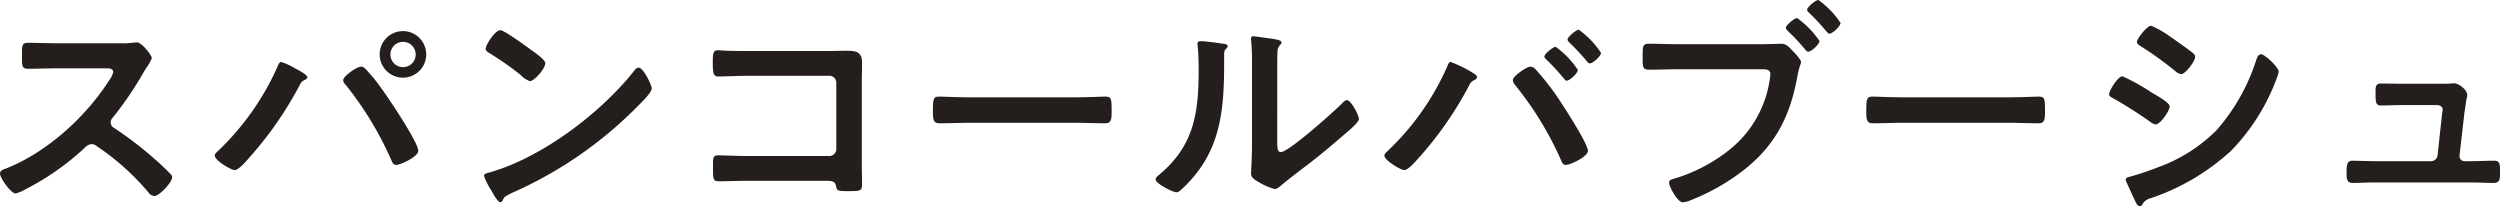 <svg xmlns="http://www.w3.org/2000/svg" width="320.61" height="26.46" viewBox="0 0 320.61 26.46"><path d="M11.34,5.54c-1.32,0-2.61-.06-3.9-.06-.75,0-.72.45-.72,1.5,0,1.38-.06,1.83.75,1.83,1.29,0,2.58-.06,3.87-.06h6.21c.45,0,.87.06.87.51a2.963,2.963,0,0,1-.51,1.02c-3.03,4.74-8.07,9.33-13.38,11.37-.27.09-.63.24-.63.6,0,.54,1.38,2.55,2.01,2.55a5.025,5.025,0,0,0,1.32-.57,33.4,33.4,0,0,0,7.5-5.25,1.437,1.437,0,0,1,.9-.51,1.057,1.057,0,0,1,.69.27,31.907,31.907,0,0,1,6.63,5.94,1,1,0,0,0,.75.45c.63,0,2.28-1.77,2.28-2.4a.573.573,0,0,0-.21-.42c-.69-.72-1.44-1.41-2.16-2.04a48.176,48.176,0,0,0-5.07-3.87.8.8,0,0,1-.45-.72.82.82,0,0,1,.24-.57,43.49,43.49,0,0,0,3.9-5.7c.12-.21.3-.51.48-.78a5.806,5.806,0,0,0,.66-1.17c0-.39-1.29-2.04-1.92-2.04-.18,0-.48.06-.66.06a8.066,8.066,0,0,1-1.29.06Zm44.25-.18a1.62,1.62,0,1,1-1.62,1.62A1.613,1.613,0,0,1,55.59,5.36Zm0-1.38a2.985,2.985,0,1,0,2.97,3A2.983,2.983,0,0,0,55.59,3.98ZM50.16,8.54c-.45,0-2.25,1.2-2.25,1.74a.927.927,0,0,0,.33.6,43.281,43.281,0,0,1,5.88,9.72c.12.27.24.54.6.54.51,0,2.82-1.05,2.82-1.8,0-1.14-3.96-6.99-4.83-8.16A21.125,21.125,0,0,0,50.7,8.75.723.723,0,0,0,50.16,8.54Zm-10.2-.6c-.27,0-.42.48-.51.69a34,34,0,0,1-7.77,10.89.607.607,0,0,0-.24.42c0,.63,2.1,1.86,2.55,1.86.51,0,1.44-1.08,1.77-1.47a46.524,46.524,0,0,0,6.57-9.42,1.253,1.253,0,0,1,.51-.6c.18-.09.48-.21.48-.42,0-.33-1.29-.99-1.59-1.14A8.369,8.369,0,0,0,39.96,7.94Zm45.84.72a.736.736,0,0,0-.51.33c-4.26,5.43-11.76,11.1-18.39,13.05-.39.12-.93.18-.93.51a8.408,8.408,0,0,0,.9,1.8c.21.36.84,1.56,1.17,1.56a.3.3,0,0,0,.3-.18c.24-.51.27-.54,1.26-1.02A52.114,52.114,0,0,0,85.89,13.4c.39-.39,1.59-1.56,1.59-2.07C87.48,10.88,86.4,8.66,85.8,8.66ZM68.07,3.86c-.69,0-1.89,1.92-1.89,2.37,0,.27.24.42.48.57a37.418,37.418,0,0,1,3.99,2.79,3.208,3.208,0,0,0,1.2.81c.57,0,1.98-1.62,1.98-2.31,0-.45-1.44-1.44-1.83-1.71C71.43,5.96,68.55,3.86,68.07,3.86Zm31.8,2.67c-.87,0-1.74,0-2.61-.03-.42,0-.84-.06-1.29-.06-.54,0-.66.24-.66,1.44,0,1.5.06,1.92.72,1.92.75,0,2.58-.09,3.87-.09h10.35a.884.884,0,0,1,.9.9V19.1a.9.9,0,0,1-.9.9H99.9c-1.44,0-3.18-.09-3.9-.09s-.66.39-.66,1.59c0,1.32-.03,1.74.72,1.74.78,0,2.55-.06,3.87-.06h9.75c.9,0,1.29,0,1.44.69.12.57.15.63,1.53.63,1.62,0,1.8,0,1.8-.93,0-.9-.03-1.83-.03-2.73V10.73c0-.9.03-1.8.03-2.7,0-1.41-.78-1.53-1.98-1.53-.78,0-1.53.03-2.31.03Zm28.23,5.94c-1.26,0-3.33-.09-3.72-.09-.78,0-.84.24-.84,1.92,0,.93.03,1.5.81,1.5,1.26,0,2.52-.06,3.75-.06h13.8c1.23,0,2.49.06,3.75.06.78,0,.81-.57.81-1.53,0-1.65-.03-1.89-.84-1.89-.39,0-2.34.09-3.72.09Zm39.6-2.91c0-.75,0-2.25.03-2.94a1.175,1.175,0,0,1,.27-.78c.12-.15.24-.21.24-.42,0-.33-.87-.42-2.43-.63-.24-.03-.99-.15-1.17-.15a.269.269,0,0,0-.3.3v.15a26.094,26.094,0,0,1,.12,3.06v10.5c0,1.44-.12,3.39-.12,3.6,0,.54.54.84.96,1.08a7.75,7.75,0,0,0,2.07.9c.36,0,.66-.33.93-.54.72-.63,2.01-1.59,2.82-2.22,1.89-1.41,3.69-2.94,5.49-4.5.39-.33,1.56-1.29,1.56-1.74,0-.48-1.02-2.4-1.53-2.4-.24,0-.45.24-.6.39-.96.99-6.87,6.27-7.86,6.27-.45,0-.48-.45-.48-1.38Zm-9.84-4.29c-.21,0-.39.06-.39.33,0,.09.03.24.03.33.09.87.12,2.07.12,2.97,0,5.58-.57,9.78-5.13,13.56-.15.12-.39.33-.39.54,0,.54,2.22,1.65,2.67,1.65.33,0,.69-.42.93-.63,4.77-4.56,5.19-9.84,5.19-16.05V7.31c0-.27-.03-.78.15-.96.12-.12.3-.27.3-.42,0-.3-.39-.3-.75-.36C159.96,5.48,158.43,5.27,157.86,5.27Zm45.54.72c-.3,0-1.44.9-1.44,1.26,0,.15.18.3.27.39.78.75,1.5,1.56,2.22,2.4.09.12.21.3.36.3.39,0,1.44-.96,1.44-1.38A11.191,11.191,0,0,0,203.4,5.99Zm2.97-2.19c-.33,0-1.44.93-1.44,1.26,0,.15.15.3.24.39.81.78,1.5,1.53,2.22,2.37.09.12.24.3.39.3.39,0,1.44-.93,1.44-1.35A11.209,11.209,0,0,0,206.37,3.8Zm-6.24,4.74c-.42,0-2.22,1.2-2.22,1.74a1.235,1.235,0,0,0,.3.63,42.129,42.129,0,0,1,5.91,9.69c.12.27.24.54.6.54.54,0,2.82-1.05,2.82-1.8,0-.96-3.33-6.06-4.05-7.11a34.327,34.327,0,0,0-2.7-3.39A.909.909,0,0,0,200.13,8.54Zm-10.17-.6c-.27,0-.33.27-.51.69a33.55,33.55,0,0,1-7.77,10.89.607.607,0,0,0-.24.42c0,.6,2.07,1.86,2.55,1.86.51,0,1.44-1.11,1.8-1.5a46.187,46.187,0,0,0,6.54-9.39,1.168,1.168,0,0,1,.54-.6c.18-.09.45-.21.45-.42,0-.27-.48-.51-.75-.69A17.182,17.182,0,0,0,189.96,7.94Zm29.31-2.28c-1.29,0-2.58-.06-3.87-.06-.87,0-.84.33-.84,1.74,0,1.32,0,1.59.9,1.59,1.26,0,2.49-.06,3.75-.06h10.68c.54,0,1.05.06,1.05.63a7.254,7.254,0,0,1-.09.75,14.11,14.11,0,0,1-4.89,8.73,21.114,21.114,0,0,1-7.47,3.96c-.27.06-.54.15-.54.48,0,.51,1.08,2.52,1.77,2.52a3.723,3.723,0,0,0,.99-.27,27.268,27.268,0,0,0,5.76-3.09c4.74-3.3,6.96-7.26,7.95-12.9.21-1.17.45-1.47.45-1.74,0-.3-.78-1.14-1.05-1.41-.39-.39-.81-.93-1.44-.93-.42,0-1.8.06-2.64.06ZM237.09-.01c-.33,0-1.44.9-1.44,1.26,0,.15.15.27.24.36a28.768,28.768,0,0,1,2.25,2.43c.09.09.24.27.39.27.36,0,1.41-.96,1.41-1.38A11.087,11.087,0,0,0,237.09-.01ZM234.36,2.3c-.33,0-1.44.93-1.44,1.26,0,.15.15.27.24.39a24.224,24.224,0,0,1,2.25,2.4c.12.12.21.27.39.27.39,0,1.44-.96,1.44-1.38A11.669,11.669,0,0,0,234.36,2.3ZM247.8,12.47c-1.26,0-3.33-.09-3.72-.09-.78,0-.84.24-.84,1.92,0,.93.03,1.5.81,1.5,1.26,0,2.52-.06,3.75-.06h13.8c1.23,0,2.49.06,3.75.06.78,0,.81-.57.81-1.53,0-1.65-.03-1.89-.84-1.89-.39,0-2.34.09-3.72.09ZM276.51,23a.716.716,0,0,0,.06.27l.99,2.16c.18.36.42,1.02.75,1.02a.4.4,0,0,0,.3-.18,1.658,1.658,0,0,1,1.14-.87,28.883,28.883,0,0,0,10.26-6.06,26.491,26.491,0,0,0,5.55-8.49c.03-.12.12-.27.18-.48a6.545,6.545,0,0,0,.39-1.17c0-.6-1.8-2.25-2.25-2.25-.39,0-.51.42-.63.72a25.171,25.171,0,0,1-5.13,9.06,20.277,20.277,0,0,1-7.47,4.71,35.671,35.671,0,0,1-3.57,1.2C276.9,22.7,276.51,22.76,276.51,23Zm-2.13-10.92c0,.27.3.39.51.51a53.209,53.209,0,0,1,4.77,3.03,1.631,1.631,0,0,0,.69.33c.6,0,1.8-1.77,1.8-2.31,0-.48-1.53-1.32-2.34-1.8a26.25,26.25,0,0,0-3.72-2.07C275.52,9.77,274.38,11.6,274.38,12.08Zm8.01-7.26a12.507,12.507,0,0,0-2.61-1.53c-.54,0-1.83,1.65-1.83,2.07,0,.27.3.45.51.57a45.62,45.62,0,0,1,4.41,3.18,1.511,1.511,0,0,0,.75.39c.54,0,1.8-1.68,1.8-2.22a.7.7,0,0,0-.33-.51c-.54-.45-1.62-1.2-2.25-1.65C282.75,5.06,282.6,4.94,282.39,4.82Zm29.79,5.91c-1.2,0-2.46-.03-2.97-.03-.72,0-.66.57-.66,1.35,0,.96,0,1.47.69,1.47.75,0,1.92-.06,2.94-.06h4.17c.39,0,.81.15.81.63,0,.06-.09.51-.09.6l-.57,5.25a.841.841,0,0,1-.84.72h-7.17c-.81,0-2.4-.06-2.91-.06-.69,0-.75.54-.75,1.56,0,.6-.03,1.29.78,1.29.72,0,1.86-.06,2.88-.06h12.27c.96,0,1.95.06,2.91.06.84,0,.84-.51.84-1.35,0-.99.03-1.5-.75-1.5-1.02,0-2.01.06-3,.06h-.81a.64.64,0,0,1-.63-.72l.63-5.52c.03-.15.12-.81.21-1.38.06-.45.15-.6.15-.84,0-.69-1.05-1.53-1.74-1.53-.12,0-.3.03-.42.03-.3.03-.66.03-1.02.03Z" transform="translate(-3.9 .01)" fill="#241f1c"/></svg>